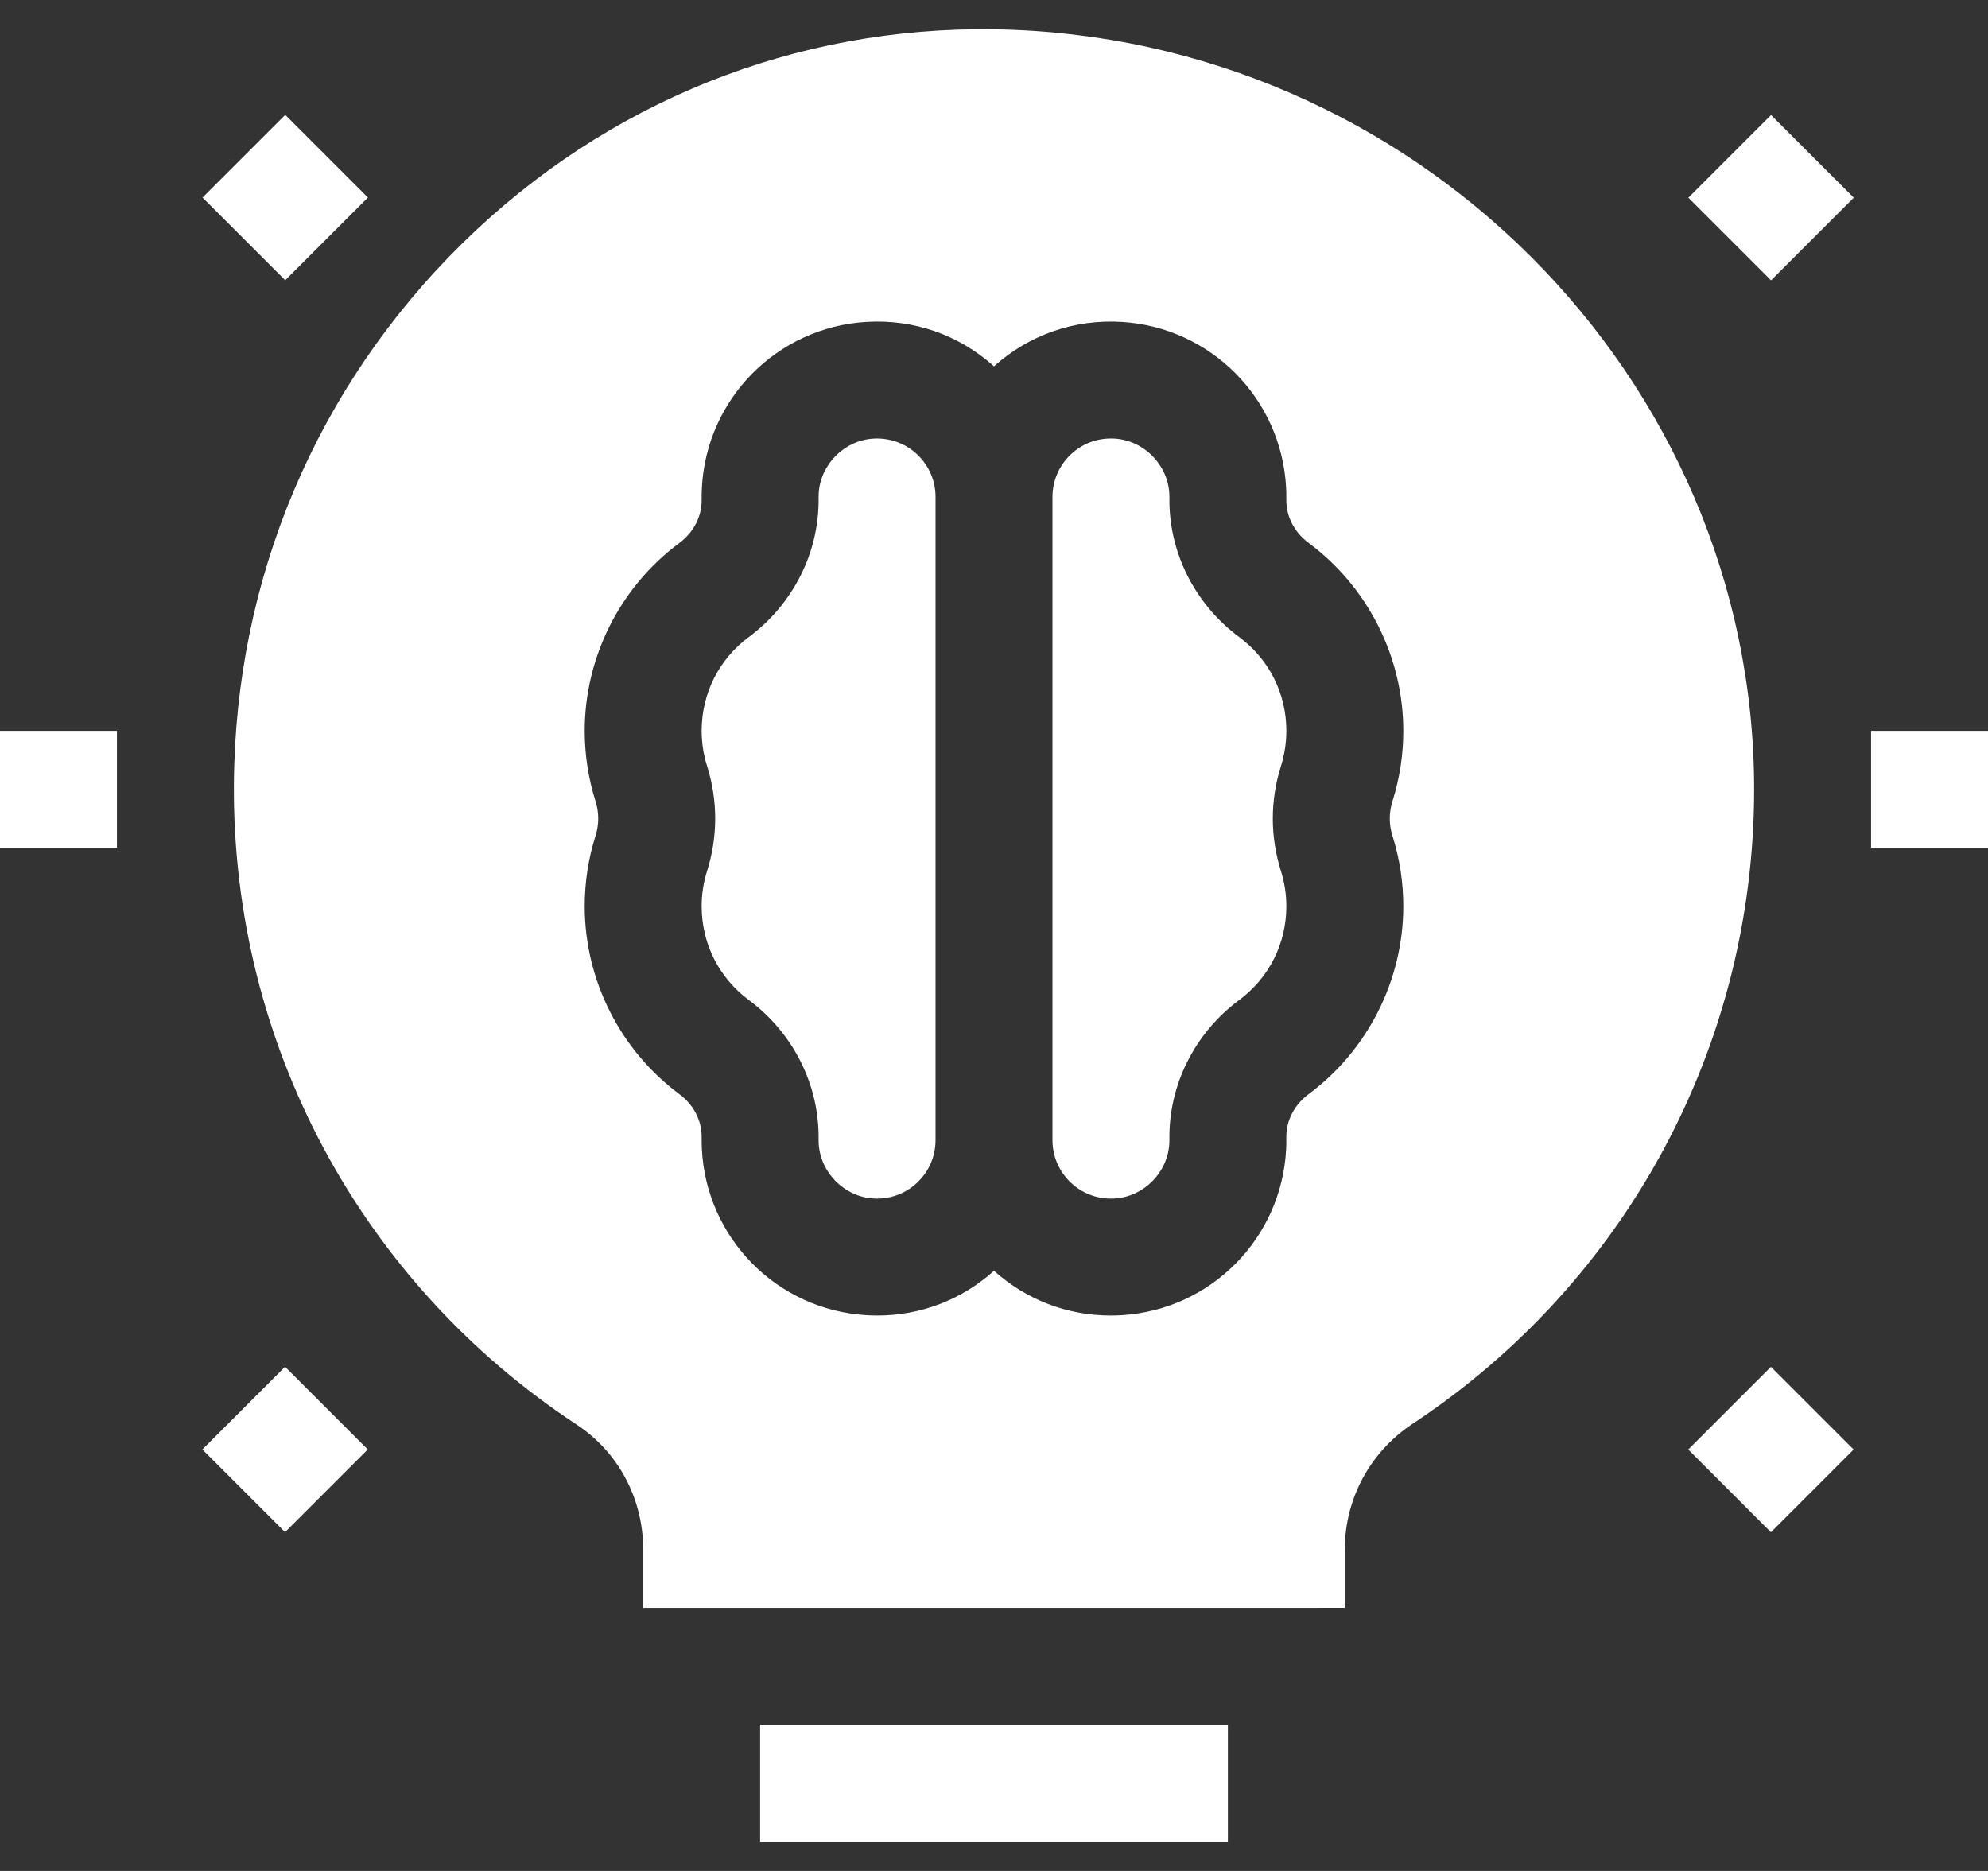 <svg width="51" height="48" viewBox="0 0 51 48" fill="none" xmlns="http://www.w3.org/2000/svg">
<rect x="0" y="0" width="51" height="48" fill="#333333" stroke="none"/>
<path d="M22.403 11.253C21.656 11.299 21.041 11.92 21.002 12.668C21 12.702 21 12.738 21 12.772C21.02 14.161 20.352 15.495 19.214 16.34C18.442 16.913 18 17.791 18 18.75C18 19.058 18.047 19.362 18.139 19.652C18.417 20.534 18.417 21.466 18.139 22.347C18.047 22.638 18 22.941 18 23.25C18 24.208 18.442 25.086 19.214 25.659C20.352 26.505 21.02 27.838 21 29.227C21 29.262 21 29.297 21.002 29.332C21.041 30.079 21.656 30.701 22.403 30.747C22.823 30.772 23.223 30.629 23.527 30.343C23.832 30.056 24 29.668 24 29.25V12.75C24 12.332 23.832 11.944 23.527 11.657C23.223 11.37 22.823 11.228 22.403 11.253Z" fill="white"/>
<path d="M33 18.75C33 17.791 32.558 16.913 31.786 16.341C30.648 15.495 29.98 14.161 30 12.772C30 12.738 30 12.703 29.998 12.669C29.959 11.92 29.344 11.299 28.598 11.253C28.176 11.227 27.777 11.37 27.473 11.657C27.168 11.944 27 12.332 27 12.75V29.25C27 29.668 27.168 30.056 27.473 30.343C27.777 30.629 28.177 30.773 28.597 30.747C29.344 30.701 29.959 30.08 29.998 29.332C30 29.297 30 29.262 30 29.228C29.98 27.839 30.648 26.505 31.786 25.659C32.558 25.087 33 24.208 33 23.25C33 22.942 32.953 22.638 32.861 22.347C32.583 21.466 32.583 20.534 32.862 19.653C32.953 19.362 33 19.058 33 18.75Z" fill="white"/>
<path d="M25.524 0.752C20.413 0.671 15.572 2.61 11.89 6.215C8.118 9.908 6.027 14.857 6 20.15C5.967 26.774 9.254 32.904 14.794 36.549C15.862 37.252 16.5 38.449 16.5 39.75V41.25H33L34.5 41.249V39.749C34.5 38.452 35.15 37.247 36.239 36.528C41.725 32.902 45 26.817 45 20.25C45 9.672 36.263 0.926 25.524 0.752ZM35.722 21.442C35.906 22.026 36 22.634 36 23.25C36 25.139 35.093 26.941 33.574 28.068C33.203 28.344 32.993 28.751 32.999 29.184C33.001 29.285 32.999 29.388 32.994 29.489C32.874 31.773 31.063 33.601 28.781 33.741C28.685 33.747 28.59 33.75 28.495 33.75C27.382 33.75 26.331 33.348 25.5 32.602C24.669 33.348 23.618 33.75 22.505 33.75C22.41 33.75 22.315 33.747 22.219 33.741C19.937 33.601 18.126 31.773 18.006 29.488C18.001 29.387 17.999 29.285 18 29.184C18.007 28.751 17.797 28.344 17.425 28.068C15.907 26.941 15 25.139 15 23.25C15 22.634 15.094 22.026 15.278 21.442C15.37 21.153 15.37 20.847 15.278 20.558C15.094 19.974 15 19.366 15 18.75C15 16.86 15.907 15.059 17.426 13.932C17.797 13.656 18.007 13.249 18 12.816C17.999 12.715 18.001 12.613 18.006 12.512C18.125 10.227 19.936 8.399 22.219 8.259C23.437 8.183 24.598 8.588 25.5 9.398C26.403 8.588 27.563 8.184 28.781 8.259C31.063 8.399 32.874 10.227 32.994 12.511C32.999 12.612 33.001 12.714 32.999 12.816C32.993 13.249 33.203 13.656 33.575 13.932C35.093 15.059 36 16.86 36 18.75C36 19.366 35.906 19.974 35.722 20.557C35.63 20.847 35.63 21.153 35.722 21.442Z" fill="white"/>
<path d="M19.5 44.25H31.5V47.25H19.5V44.25Z" fill="white"/>
<path d="M48 18.75H51V21.75H48V18.75Z" fill="white"/>
<path d="M0 18.75H3V21.75H0V18.75Z" fill="white"/>
<path d="M43.313 5.072L45.434 2.951L47.556 5.072L45.434 7.193L43.313 5.072Z" fill="white"/>
<path d="M5.192 37.187L7.313 35.065L9.435 37.187L7.313 39.308L5.192 37.187Z" fill="white"/>
<path d="M5.196 5.068L7.317 2.947L9.438 5.068L7.317 7.189L5.196 5.068Z" fill="white"/>
<path d="M43.31 37.188L45.431 35.067L47.552 37.188L45.431 39.31L43.31 37.188Z" fill="white"/>
</svg>
